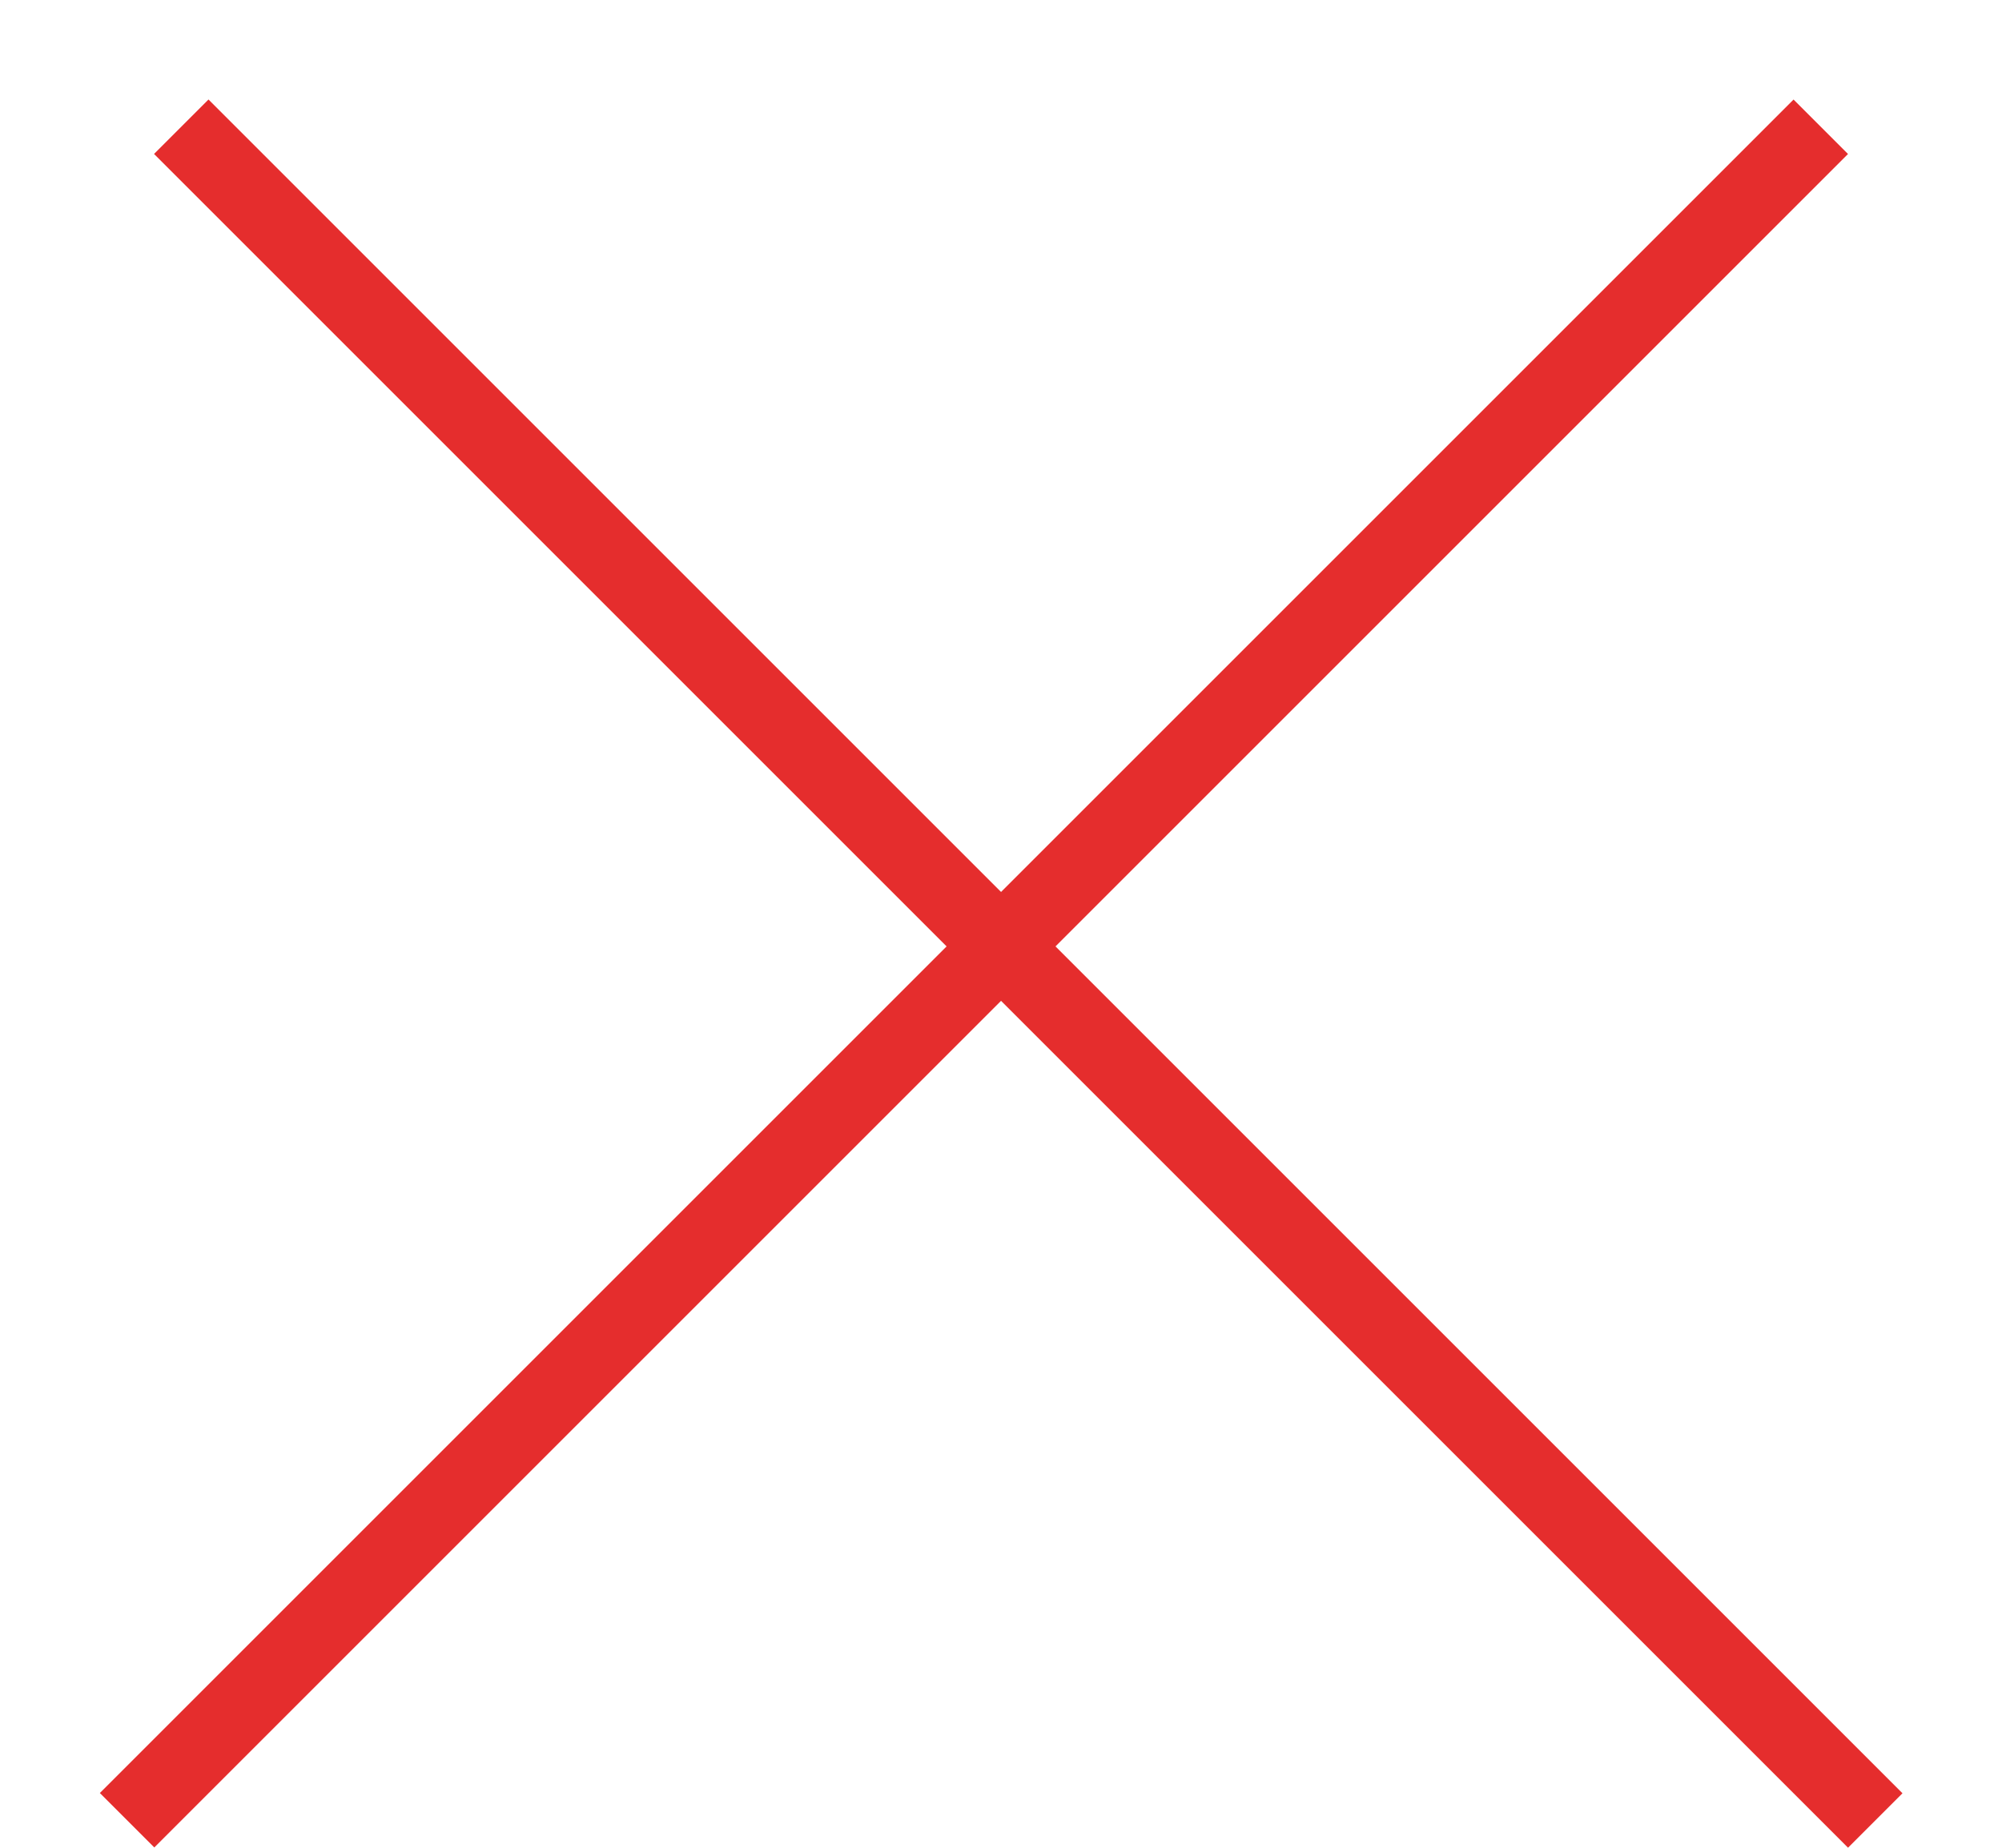 <?xml version="1.0" encoding="UTF-8"?>
<svg xmlns="http://www.w3.org/2000/svg" width="13" height="12" viewBox="0 0 13 12" fill="none">
  <line x1="1.177" y1="0.823" x2="12.177" y2="11.823" stroke="#E52D2D" stroke-width="0.5"></line>
  <line y1="-0.25" x2="15.556" y2="-0.25" transform="matrix(-0.707 0.707 0.707 0.707 12 1)" stroke="#E52D2D" stroke-width="0.5"></line>
</svg>
